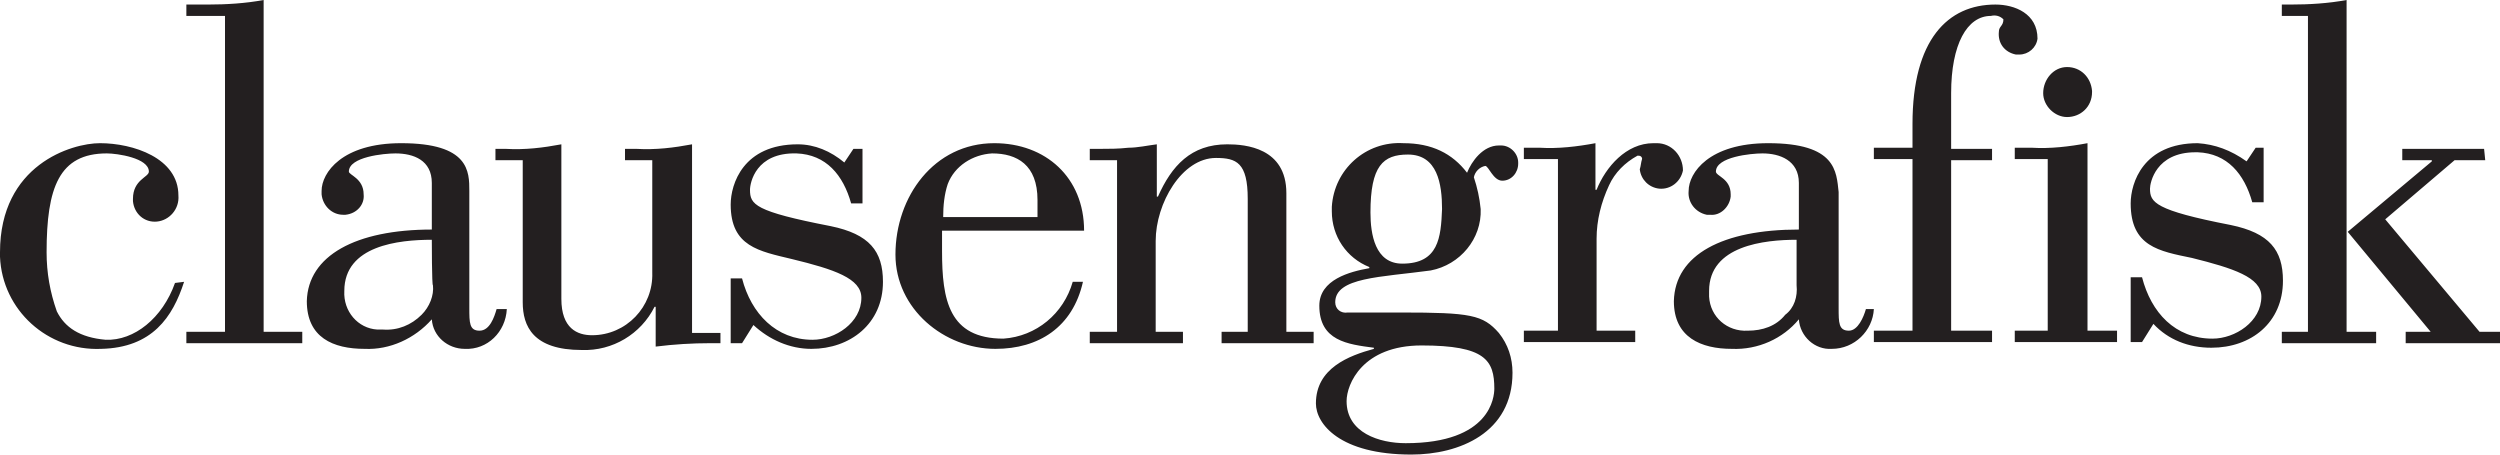 <?xml version="1.0" encoding="utf-8"?>
<!-- Generator: Adobe Illustrator 28.0.0, SVG Export Plug-In . SVG Version: 6.00 Build 0)  -->
<svg version="1.1" id="Layer_1" xmlns="http://www.w3.org/2000/svg" xmlns:xlink="http://www.w3.org/1999/xlink" x="0px" y="0px"
	 viewBox="0 0 220 40" style="enable-background:new 0 0 220 40;" xml:space="preserve">
<style type="text/css">
	.st0{fill-rule:evenodd;clip-rule:evenodd;fill:#231F20;}
</style>
<path id="logo" class="st0" d="M16.2,24.8c-1,3.1-2.8,5.8-7.3,5.9c-4.7,0.2-8.7-3.4-8.9-8.1c0-0.1,0-0.3,0-0.4
	c0-7.7,6.3-9.6,8.8-9.6c2.9,0,6.9,1.3,6.9,4.6c0.1,1.2-0.8,2.2-1.9,2.3c0,0,0,0,0,0c-1.1,0.1-2-0.7-2.1-1.8c0-0.1,0-0.1,0-0.2
	c0-1.7,1.4-1.9,1.4-2.4c0-1.2-2.8-1.6-3.7-1.6c-4.2,0-5.3,3-5.3,8.7c0,1.8,0.3,3.5,0.9,5.2c0.7,1.4,2,2.3,4.3,2.5
	c2.5,0.1,5-1.9,6.1-5L16.2,24.8L16.2,24.8z M16.4,30.2v-1h3.4V1.4h-3.4v-1h1.9c1.6,0,3.3-0.1,4.9-0.4v29.2h3.4v1L16.4,30.2
	L16.4,30.2z M44.6,27.2c-0.1,2-1.7,3.6-3.7,3.5c-1.5,0-2.8-1.1-2.9-2.6c-1.5,1.7-3.7,2.7-5.9,2.6c-2.8,0-5.1-1-5.1-4.2
	c0.1-4,4.3-6.3,11-6.3v-4.1c0-2-1.6-2.6-3.2-2.6c-1,0-4.1,0.3-4.1,1.6c0,0.3,1.3,0.6,1.3,2c0.1,0.9-0.6,1.7-1.6,1.8
	c-0.1,0-0.1,0-0.2,0c-1,0-1.8-0.8-1.9-1.8c0-0.1,0-0.2,0-0.3c0-1.6,1.8-4.2,7-4.2c6,0,6,2.5,6,4.2v10.3c0,1.3,0,2,0.9,2
	c0.9,0,1.3-1.2,1.5-1.9H44.6L44.6,27.2z M38,21.1c-2.9,0-7.7,0.5-7.7,4.5c-0.1,1.8,1.2,3.3,2.9,3.4c0.2,0,0.3,0,0.5,0
	c1.3,0.1,2.5-0.4,3.4-1.3c0.7-0.7,1.1-1.7,1-2.6C38,25.2,38,21.1,38,21.1z M63.4,30.2h-0.9c-1.6,0-3.2,0.1-4.8,0.3V27h-0.1
	c-1.2,2.4-3.7,3.9-6.4,3.8c-4.3,0-5.2-2.1-5.2-4.2V14.1h-2.4v-1h0.9c1.7,0.1,3.3-0.1,4.9-0.4v13.6c0,2.6,1.4,3.2,2.7,3.2
	c3,0,5.4-2.5,5.3-5.5c0-0.1,0-0.1,0-0.2v-9.7H55v-1h1c1.7,0.1,3.3-0.1,4.9-0.4v16.6h2.5V30.2L63.4,30.2z M75.9,13.1v4.8h-1
	c-0.7-2.5-2.2-4.3-4.8-4.4c-3.6-0.1-4.1,2.6-4.1,3.2c0,1.3,0.4,1.9,7.1,3.2c3.4,0.7,4.6,2.2,4.6,4.9c0,3.7-2.9,5.9-6.3,5.9
	c-1.9,0-3.7-0.8-5.1-2.1l-1,1.6h-1v-5.7h1c0.8,3.1,3,5.4,6.2,5.4c2,0,4.3-1.5,4.3-3.7c0-1.7-2.4-2.5-6.1-3.4
	c-2.9-0.7-5.4-1.1-5.4-4.8c0-1.8,1.1-5.3,5.9-5.3c1.5,0,2.9,0.6,4.1,1.6l0.8-1.2L75.9,13.1L75.9,13.1z M95.3,24.8
	c-0.9,4-3.9,5.9-7.7,5.9c-4.5,0-8.8-3.5-8.8-8.3c0-5.1,3.4-9.8,8.7-9.8c4.5,0,7.9,3,7.9,7.7H82.9v1.8c0,4.3,0.6,7.7,5.4,7.7
	c2.9-0.2,5.3-2.2,6.1-5L95.3,24.8L95.3,24.8z M91.3,19.1v-1.5c0-3.1-1.8-4.1-4-4.1c-1.7,0.1-3.3,1.1-3.9,2.7
	c-0.3,0.9-0.4,1.9-0.4,2.9L91.3,19.1L91.3,19.1z M98.3,14.1h-2.4v-1h0.9c0.8,0,1.6,0,2.5-0.1c0.8,0,1.7-0.2,2.5-0.3v4.6h0.1
	c1.2-2.7,2.9-4.6,6.1-4.6c1.6,0,5.2,0.3,5.2,4.3v12.2h2.4v1h-8.1v-1h2.3V17.5c0-3.2-1-3.6-2.8-3.6c-3,0-5.3,4-5.3,7.3v8h2.4v1h-8.2
	v-1h2.4L98.3,14.1L98.3,14.1z M123.7,39c-2.3,0-5.2-0.9-5.2-3.7c0-1.5,1.4-4.9,6.6-4.9c5.6,0,6.4,1.3,6.4,3.8
	C131.5,34.9,131.2,39,123.7,39 M123.4,23.2c-2.4,0-2.8-2.6-2.8-4.5c0-4.1,1.1-5.1,3.3-5.1c2.6,0,3,2.6,3,4.8
	C126.8,20.9,126.6,23.2,123.4,23.2 M123.5,12.6c-3.3-0.2-6.1,2.3-6.3,5.6c0,0.1,0,0.3,0,0.4c0,2.2,1.3,4.1,3.3,4.9v0.1
	c-1.7,0.3-4.4,1-4.4,3.3c0,3.1,2.5,3.4,4.8,3.7v0.1c-2.2,0.6-5.1,1.7-5.1,4.8c0,1.8,2.1,4.5,8.4,4.5c4.2,0,8.9-1.9,8.9-7.2
	c0-1.3-0.4-2.5-1.2-3.5c-1.4-1.6-2.5-1.8-8.6-1.8h-4.7c-0.6,0.1-1.1-0.3-1.1-0.9c0-2.2,4-2.2,8.4-2.8c2.6-0.5,4.5-2.8,4.4-5.4
	c-0.1-1-0.3-1.9-0.6-2.8c0.1-0.5,0.5-0.9,1-1c0.3,0,0.7,1.3,1.5,1.3c0.8,0,1.4-0.7,1.4-1.5c0,0,0-0.1,0-0.1c0-0.8-0.7-1.5-1.5-1.5
	c-0.1,0-0.1,0-0.2,0c-1.4,0-2.4,1.4-2.8,2.4C127.8,13.5,126,12.6,123.5,12.6 M145.5,12.6c-2.4,0-4.2,2.1-5,4.1h-0.1v-4.1
	c-1.6,0.3-3.3,0.5-4.9,0.4h-1.4v1h3v15.1h-3v1h9.8v-1h-3.4V21c0-1.6,0.4-3.2,1.1-4.7c0.5-1.1,1.4-2,2.5-2.6c0.2,0,0.3,0,0.4,0.2
	c0,0,0,0,0,0.1c-0.1,0.3-0.1,0.6-0.2,0.9c0.1,0.9,0.8,1.6,1.7,1.7c1,0.1,1.9-0.6,2.1-1.6c0-1.3-1-2.4-2.3-2.4
	C145.8,12.6,145.6,12.6,145.5,12.6 M153.8,29.1c-1.8,0.1-3.3-1.2-3.4-3c0-0.2,0-0.3,0-0.5c0-4,4.9-4.5,7.7-4.5v4c0.1,1-0.2,2-1,2.6
	C156.3,28.7,155.1,29.1,153.8,29.1 M155.6,12.6c-5.2,0-7,2.6-7,4.2c-0.1,1,0.6,1.9,1.6,2.1c0.1,0,0.2,0,0.3,0
	c0.9,0.1,1.7-0.7,1.8-1.6c0-0.1,0-0.1,0-0.2c0-1.4-1.3-1.6-1.3-2c0-1.3,3.1-1.6,4.1-1.6c1.5,0,3.2,0.6,3.2,2.6v4.1
	c-6.7,0-10.9,2.2-11,6.3c0,3.2,2.4,4.2,5.1,4.2c2.3,0.1,4.5-0.9,5.9-2.6c0.1,1.5,1.4,2.7,2.9,2.6c2,0,3.6-1.6,3.7-3.5h-0.7
	c-0.2,0.7-0.7,1.9-1.5,1.9c-0.9,0-0.9-0.7-0.9-2V16.9C161.6,15.1,161.6,12.6,155.6,12.6 M175.6,0.4c-4.2,0-7.3,3.1-7.3,10.5v2.1
	h-3.4v1h3.4v15.1h-3.4v1h10.4v-1h-3.6V14.1h3.6v-1h-3.6V8.2c0-4.3,1.4-6.8,3.5-6.8c0.4-0.1,0.8,0,1.1,0.3c0,0.6-0.4,0.6-0.4,1.1
	c-0.1,1,0.5,1.8,1.5,2c0.1,0,0.2,0,0.3,0c0.8,0,1.5-0.6,1.6-1.4C179.3,1.2,177.3,0.4,175.6,0.4 M183.7,12.6
	c-1.6,0.3-3.3,0.5-4.9,0.4h-1.5v1h2.9v15.1h-2.9v1h9v-1h-2.6L183.7,12.6 M181.9,5.9c-1.2,0-2.1,1.1-2.1,2.3c0,1.1,1,2.1,2.1,2.1
	c1.2,0,2.2-0.9,2.2-2.2c0,0,0-0.1,0-0.1C184,6.8,183.1,5.9,181.9,5.9 M193.4,12.6c-4.8,0-5.9,3.5-5.9,5.3c0,3.8,2.5,4.2,5.4,4.8
	c3.6,0.9,6.1,1.7,6.1,3.4c0,2.2-2.3,3.7-4.3,3.7c-3.3,0-5.4-2.3-6.2-5.4h-1v5.7h1l1-1.6c1.3,1.4,3.1,2.1,5.1,2.1
	c3.5,0,6.3-2.2,6.3-5.9c0-2.7-1.2-4.2-4.6-4.9c-6.7-1.3-7.1-2-7.1-3.2c0-0.5,0.5-3.2,4-3.2h0.2c2.6,0.1,4.1,1.9,4.8,4.4h1v-4.8h-0.7
	l-0.8,1.2C196.3,13.2,194.9,12.7,193.4,12.6 M218.6,13.1h-7.2v1h2.6v0.1l-7.4,6.2l7.3,8.8h-2.2v1h8.3v-1h-1.8l-8.3-9.9l6.1-5.2h2.7
	L218.6,13.1 M206.5,0c-1.6,0.3-3.3,0.4-4.9,0.4h-0.8v1h2.3v27.8h-2.3v1h8.3v-1h-2.6L206.5,0"/>
</svg>
